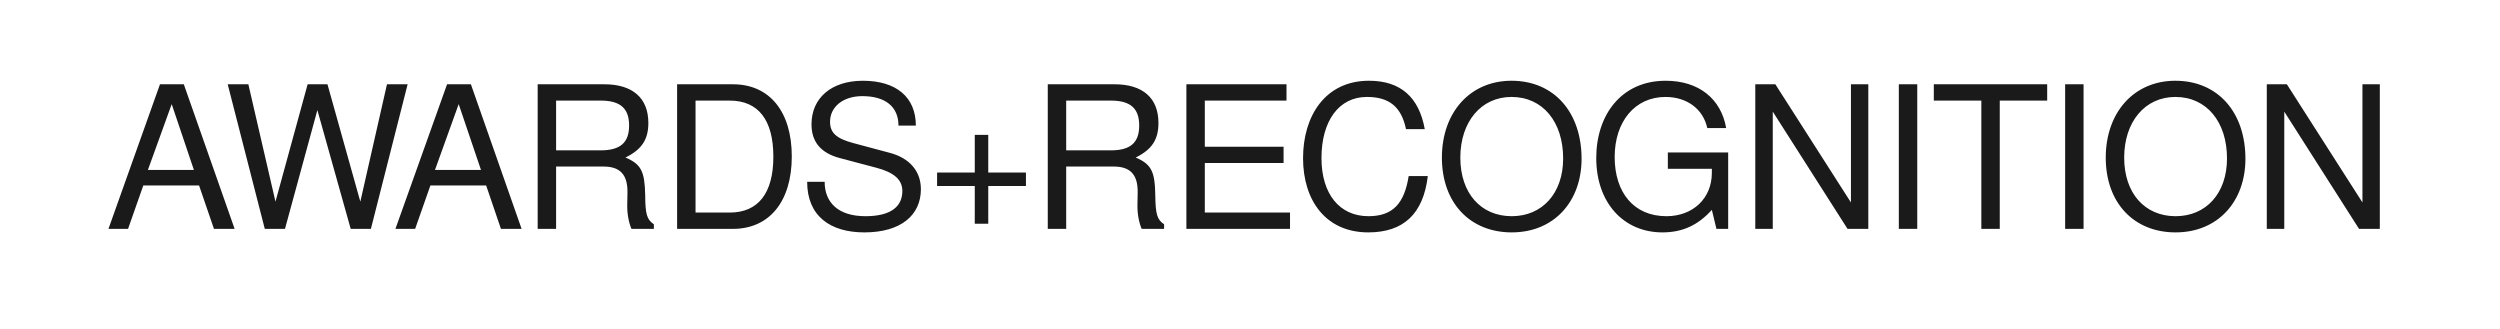 <?xml version="1.0" standalone="no"?><!DOCTYPE svg PUBLIC "-//W3C//DTD SVG 1.1//EN" "http://www.w3.org/Graphics/SVG/1.1/DTD/svg11.dtd"><svg xmlns="http://www.w3.org/2000/svg" version="1.1" width="2130px" height="280.5px" viewBox="0 -25 2130 280.5" style="top:-25px"><desc>Awards+RECOGNITION</desc><defs/><g id="Polygon356278"><path d="m182.3 170l-12.7-37h-47.5l-13 37H92.4l43.9-123.2h20.3L199.9 170h-17.6zm-36-106.3L126 119.8h39.2l-18.9-56.1zM316 170h-17.2L270.4 68.8L242.8 170h-17.2L194 46.8h17.6l23.1 100l27.4-100H279l28 100l22.7-100h17.6L316 170zm110.8 0l-12.6-37h-47.5l-13 37h-16.8l44-123.2h20.3L444.4 170h-17.6zm-36-106.3l-20.2 56.1h39.2l-19-56.1zM538 170c-2.2-5.1-3.7-12.5-3.6-20.1l.2-11c.2-15.2-6.4-22-20.3-22c.03.03-40.5 0-40.5 0V170h-15.7V46.8h56.7c24.2 0 37.6 11.7 37.6 33c0 14-5.6 22.6-19.5 29.4c13.4 5.7 16.4 11.8 16.8 32.1c.1 16.4 1.5 20.8 7.4 24.8v3.9H538zM511.8 60.7c0-.04-38 0-38 0v42.4s38-.02 38 0c16.7 0 24.2-6.6 24.2-21.1c0-13.9-6.6-21.3-24.2-21.3zM624.4 170h-47.5V46.8h47.5c31.3 0 50.2 23.3 50.2 61.5c0 38.4-19.1 61.7-50.2 61.7zm-2.7-109.3c0-.04-29.1 0-29.1 0v95.4s29.1.04 29.1 0c24.3 0 37.2-16.5 37.2-47.6c0-31.4-12.9-47.8-37.2-47.8zM736.4 173c-29.1 0-48.7-14-48.7-43.1h14.9c0 17.6 11.5 29.3 34.8 29.3c21.3 0 31.4-8 31.4-21.5c0-9.6-7.1-15.9-22.6-19.9l-30.6-8.1c-16.2-4.3-24.2-13.7-24.2-28.8c0-22.3 16.8-37.1 43.8-37.1c28.4 0 45.1 14 45.1 38.2h-14.8c0-16.1-11.2-25.1-30.8-25.1c-16.6 0-27.5 9.3-27.5 21.8c0 9.5 5.4 14.4 20.2 18.3l31 8.3c16.7 4.5 26.2 15.7 26.2 30.9c0 22-16.9 36.8-48.2 36.8zM842 133.5v32.1h-11.5v-32.1h-32.1V122h32.1V89.9H842V122h32.1v11.5H842zM972.7 170c-2.2-5.1-3.7-12.5-3.6-20.1l.2-11c.2-15.2-6.4-22-20.3-22c.01.03-40.6 0-40.6 0V170h-15.7V46.8h56.8c24.2 0 37.5 11.7 37.5 33c0 14-5.5 22.6-19.4 29.4c13.3 5.7 16.4 11.8 16.7 32.1c.2 16.4 1.6 20.8 7.5 24.8c-.03.01 0 3.9 0 3.9h-19.1zM946.5 60.7c-.03-.04-38.1 0-38.1 0v42.4s38.07-.02 38.1 0c16.7 0 24.1-6.6 24.1-21.1c0-13.9-6.6-21.3-24.1-21.3zm64.3 109.3V46.8h85.3v13.9h-69.6V100h67.1v13.9h-67.1v42.2h72.6V170h-88.3zm155 3c-36.2 0-55.6-27.2-55.6-63.2c0-36 18.9-66 56.2-66c27.1 0 42.6 14.2 47.5 41.2h-16c-3.9-18.8-14.1-27.4-33.3-27.4c-23.9 0-38.7 20.5-38.7 52.1c0 30.7 15.5 49.5 40 49.5c20.8 0 30.6-10.8 34.3-34.2h16.3c-3.8 32.2-20.7 48-50.7 48zm122.2 0c-35.5 0-59.5-25.1-59.5-63.7c0-38.5 24-65.5 59.3-65.5c36.2 0 59.7 26.8 59.7 66.5c0 36.2-23.3 62.7-59.5 62.7zm-.2-115.4c-26 0-43.6 21.3-43.6 51.7c0 30.4 17.6 49.9 43.8 49.9c26 0 43.8-19.5 43.8-49.2c0-31.1-17.3-52.4-44-52.4zM1462.4 170s-3.88-16.22-3.9-16.2c-12 13.3-25.3 19.2-42.1 19.2c-33.3 0-56.4-25.5-56.4-63.3c0-36.9 21.5-65.9 59.1-65.9c28.3 0 47.2 15.3 51.6 40.3h-16.1c-3.4-15.8-16.9-26.5-35.6-26.5c-26.1 0-43.3 21-43.3 51.2c0 30.1 16.2 50.4 44.1 50.4c22.5 0 38.7-15.1 38.7-37c.02-.03 0-3.4 0-3.4H1421v-13.9h51.4V170h-10zm111.7 0l-63.7-99.9V170h-14.9V46.8h17.1l64.4 100.7V46.8h14.8V170h-17.7zm43.7 0V46.8h15.7V170h-15.7zm86-109.3V170h-15.7V60.7h-40.5V46.8h96.6v13.9h-40.4zm55.7 109.3V46.8h15.7V170h-15.7zm94.1 3c-35.5 0-59.5-25.1-59.5-63.7c0-38.5 24-65.5 59.3-65.5c36.2 0 59.7 26.8 59.7 66.5c0 36.2-23.3 62.7-59.5 62.7zm-.2-115.4c-26 0-43.6 21.3-43.6 51.7c0 30.4 17.6 49.9 43.8 49.9c26 0 43.8-19.5 43.8-49.2c0-31.1-17.3-52.4-44-52.4zM2009.9 170l-63.7-99.9V170h-14.9V46.8h17.1l64.4 100.7V46.8h14.8V170h-17.7z" stroke="none" fill="#1a1a1a"/></g></svg>